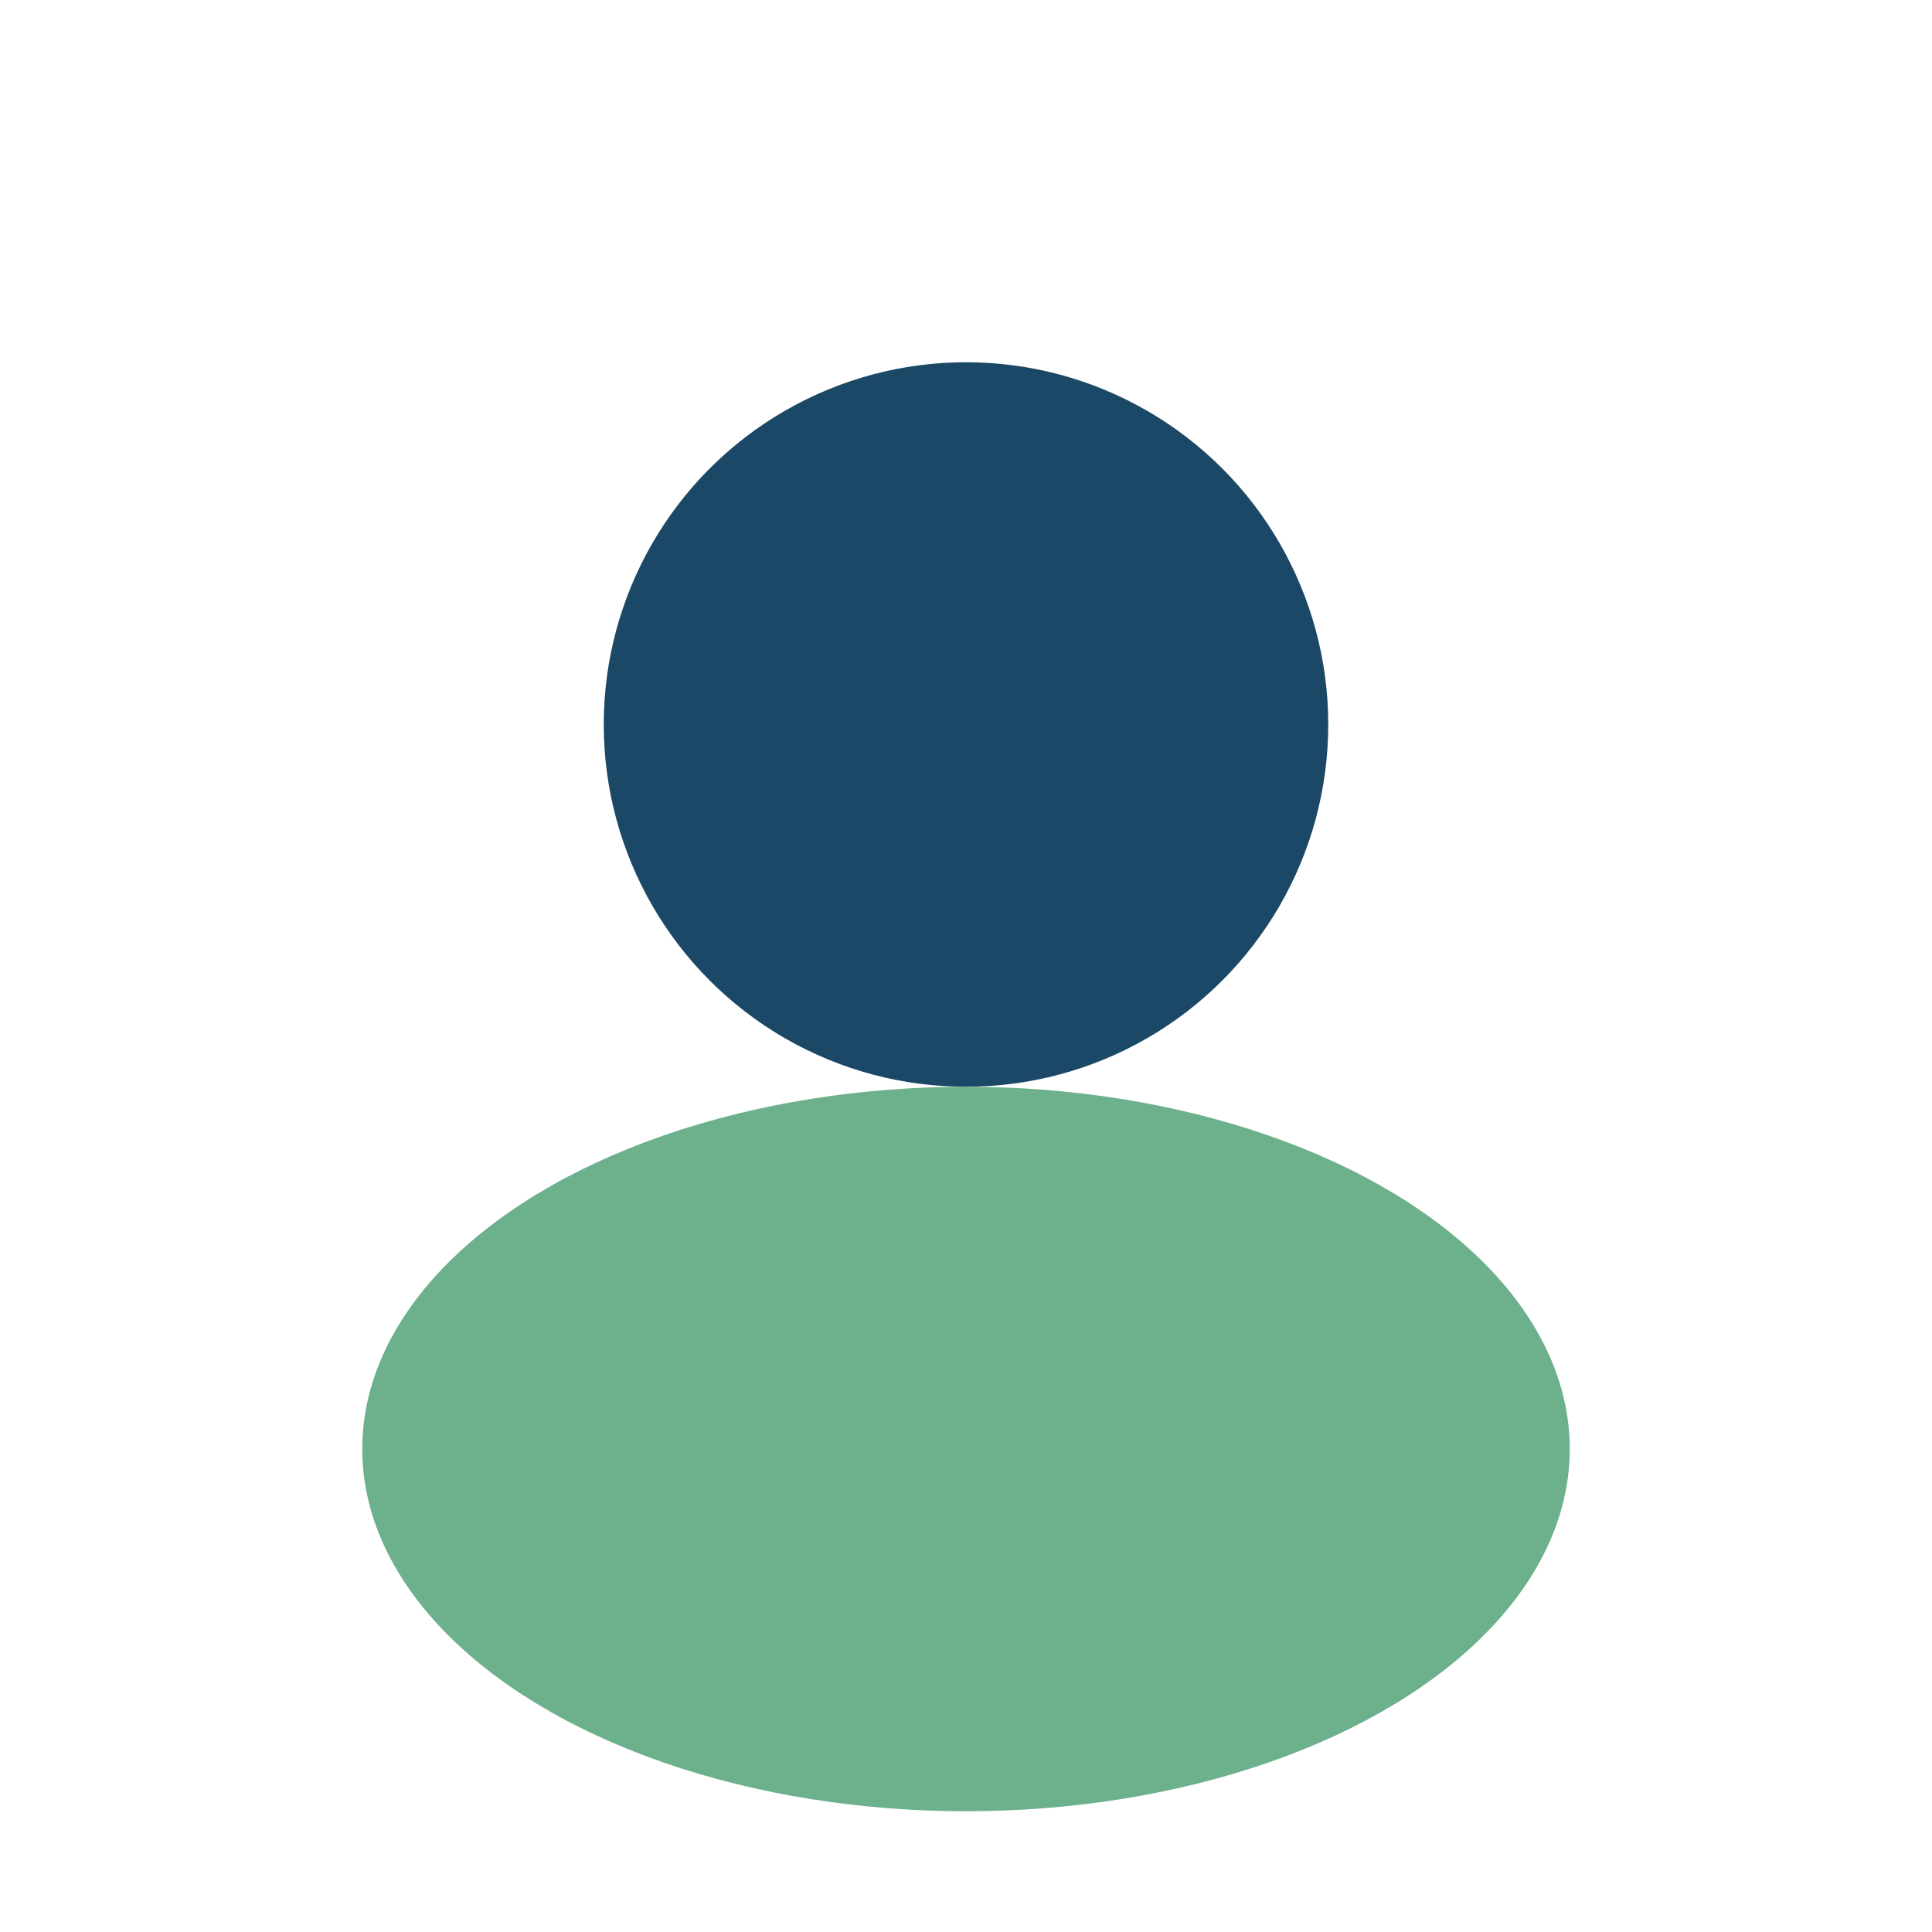 <?xml version="1.0" encoding="UTF-8"?>
<svg xmlns="http://www.w3.org/2000/svg" width="32" height="32" viewBox="0 0 32 32"><circle cx="16" cy="12" r="6" fill="#1A4866"/><ellipse cx="16" cy="24" rx="10" ry="6" fill="#6DB08C"/></svg>